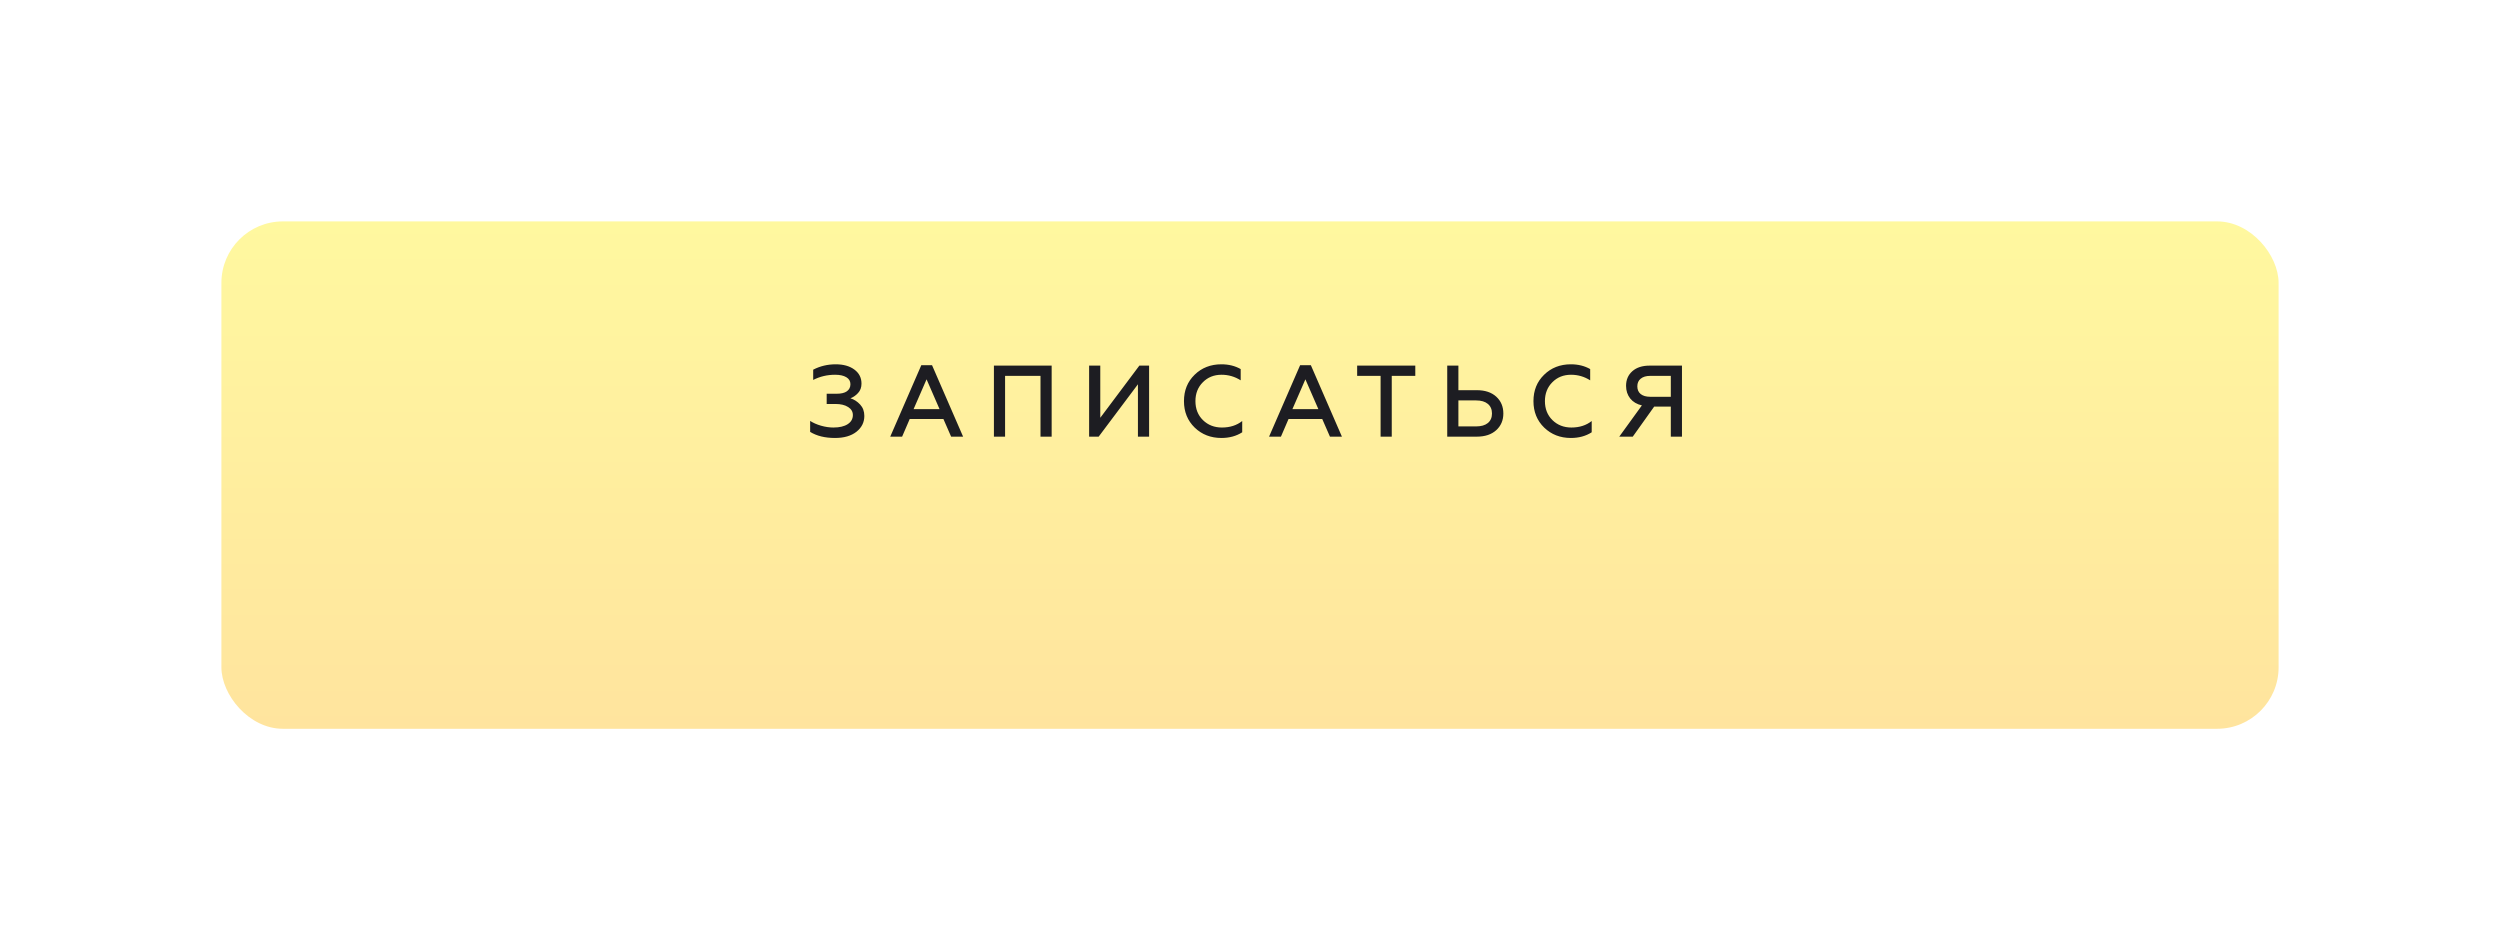 <?xml version="1.0" encoding="UTF-8"?> <svg xmlns="http://www.w3.org/2000/svg" width="813" height="309" viewBox="0 0 813 309" fill="none"> <g filter="url(#filter0_d_714_6)"> <rect x="72" y="51" width="669" height="165" rx="20" fill="url(#paint0_linear_714_6)"></rect> </g> <path d="M271.544 142.429C268.288 142.429 265.593 141.769 263.459 140.449V136.885C264.449 137.523 265.626 138.04 266.99 138.436C268.376 138.832 269.718 139.03 271.016 139.03C272.996 139.03 274.547 138.667 275.669 137.941C276.791 137.215 277.352 136.225 277.352 134.971C277.352 133.871 276.835 133.002 275.801 132.364C274.789 131.704 273.425 131.374 271.709 131.374H268.838V128.041H272.138C273.568 128.041 274.657 127.777 275.405 127.249C276.175 126.699 276.56 125.929 276.56 124.939C276.56 123.949 276.109 123.19 275.207 122.662C274.327 122.134 273.117 121.87 271.577 121.87C269.025 121.87 266.649 122.431 264.449 123.553V120.22C266.693 119.054 269.135 118.471 271.775 118.471C274.283 118.471 276.307 119.043 277.847 120.187C279.387 121.331 280.157 122.849 280.157 124.741C280.157 125.995 279.783 127.018 279.035 127.81C278.309 128.602 277.484 129.174 276.56 129.526C277.77 129.9 278.826 130.582 279.728 131.572C280.63 132.54 281.081 133.772 281.081 135.268C281.081 137.336 280.223 139.052 278.507 140.416C276.791 141.758 274.47 142.429 271.544 142.429ZM289.506 142L299.604 118.768H303.102L313.2 142H309.306L306.798 136.258H295.842L293.367 142H289.506ZM297.096 133.057H305.544L301.32 123.355L297.096 133.057ZM323.222 142V118.9H341.999V142H338.369V122.233H326.852V142H323.222ZM354.182 142V118.9H357.812V135.862L370.517 118.9H373.685V142H370.055V124.972L357.284 142H354.182ZM397.202 142.429C393.748 142.429 390.855 141.307 388.523 139.063C386.191 136.797 385.025 133.926 385.025 130.45C385.025 126.974 386.18 124.114 388.49 121.87C390.8 119.604 393.704 118.471 397.202 118.471C399.556 118.471 401.646 118.988 403.472 120.022V123.685C401.58 122.475 399.501 121.87 397.235 121.87C394.793 121.87 392.769 122.684 391.163 124.312C389.557 125.918 388.754 127.964 388.754 130.45C388.754 132.958 389.568 135.015 391.196 136.621C392.846 138.227 394.903 139.03 397.367 139.03C399.985 139.03 402.185 138.326 403.967 136.918V140.581C402.053 141.813 399.798 142.429 397.202 142.429ZM412.699 142L422.797 118.768H426.295L436.393 142H432.499L429.991 136.258H419.035L416.56 142H412.699ZM420.289 133.057H428.737L424.513 123.355L420.289 133.057ZM441.346 118.9H460.255V122.233H452.599V142H448.969V122.233H441.346V118.9ZM470.64 142V118.9H474.27V126.886H480.243C482.927 126.886 485.039 127.59 486.579 128.998C488.119 130.406 488.889 132.232 488.889 134.476C488.889 136.698 488.108 138.513 486.546 139.921C485.006 141.307 482.905 142 480.243 142H470.64ZM474.27 138.667H480.045C481.673 138.667 482.938 138.304 483.84 137.578C484.742 136.83 485.193 135.796 485.193 134.476C485.193 133.134 484.742 132.089 483.84 131.341C482.938 130.593 481.673 130.219 480.045 130.219H474.27V138.667ZM510.856 142.429C507.402 142.429 504.509 141.307 502.177 139.063C499.845 136.797 498.679 133.926 498.679 130.45C498.679 126.974 499.834 124.114 502.144 121.87C504.454 119.604 507.358 118.471 510.856 118.471C513.21 118.471 515.3 118.988 517.126 120.022V123.685C515.234 122.475 513.155 121.87 510.889 121.87C508.447 121.87 506.423 122.684 504.817 124.312C503.211 125.918 502.408 127.964 502.408 130.45C502.408 132.958 503.222 135.015 504.85 136.621C506.5 138.227 508.557 139.03 511.021 139.03C513.639 139.03 515.839 138.326 517.621 136.918V140.581C515.707 141.813 513.452 142.429 510.856 142.429ZM526.584 142L533.943 131.836C532.315 131.462 531.05 130.714 530.148 129.592C529.246 128.448 528.795 127.073 528.795 125.467C528.795 123.509 529.477 121.925 530.841 120.715C532.205 119.505 534.075 118.9 536.451 118.9H546.978V142H543.348V132.232H537.936L530.973 142H526.584ZM536.616 129.031H543.348V122.233H536.616C535.318 122.233 534.295 122.541 533.547 123.157C532.821 123.751 532.458 124.576 532.458 125.632C532.458 126.71 532.821 127.546 533.547 128.14C534.295 128.734 535.318 129.031 536.616 129.031Z" fill="#1D1D22"></path> <defs> <filter id="filter0_d_714_6" x="0" y="0" width="813" height="309" filterUnits="userSpaceOnUse" color-interpolation-filters="sRGB"> <feFlood flood-opacity="0" result="BackgroundImageFix"></feFlood> <feColorMatrix in="SourceAlpha" type="matrix" values="0 0 0 0 0 0 0 0 0 0 0 0 0 0 0 0 0 0 127 0" result="hardAlpha"></feColorMatrix> <feOffset dy="21"></feOffset> <feGaussianBlur stdDeviation="36"></feGaussianBlur> <feComposite in2="hardAlpha" operator="out"></feComposite> <feColorMatrix type="matrix" values="0 0 0 0 1 0 0 0 0 0.973 0 0 0 0 0.635 0 0 0 0.09 0"></feColorMatrix> <feBlend mode="normal" in2="BackgroundImageFix" result="effect1_dropShadow_714_6"></feBlend> <feBlend mode="normal" in="SourceGraphic" in2="effect1_dropShadow_714_6" result="shape"></feBlend> </filter> <linearGradient id="paint0_linear_714_6" x1="406.5" y1="51" x2="406.5" y2="216" gradientUnits="userSpaceOnUse"> <stop stop-color="#FFF89F"></stop> <stop offset="1" stop-color="#FFE49E"></stop> </linearGradient> </defs> </svg> 